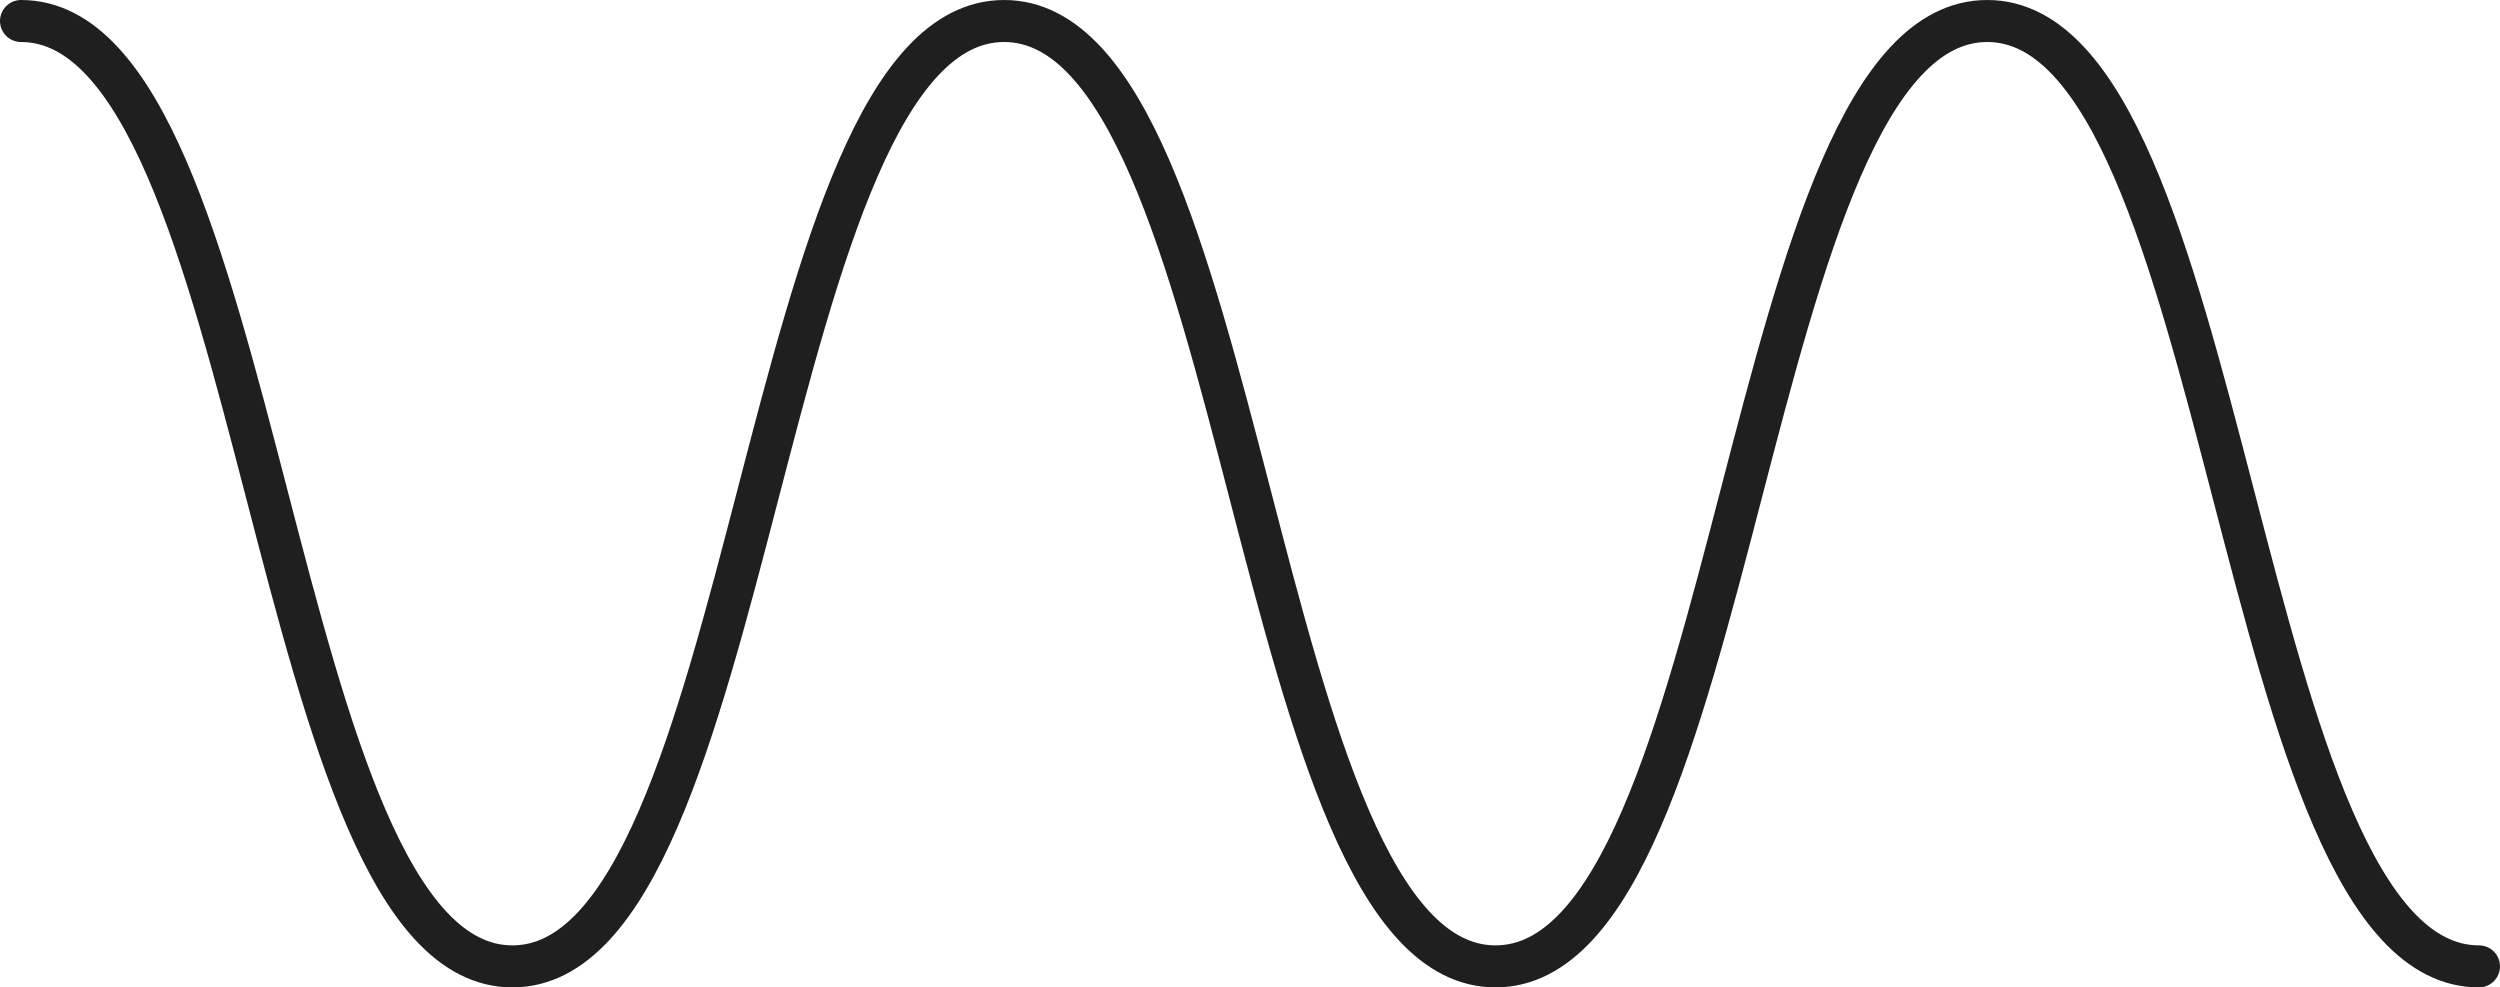 <?xml version="1.0" encoding="UTF-8"?> <svg xmlns="http://www.w3.org/2000/svg" width="119" height="47" viewBox="0 0 119 47" fill="none"><path d="M1 1C12.695 1 12.695 46 24.39 46C36.085 46 36.085 1 47.797 1C59.508 1 59.492 46 71.186 46C82.882 46 82.882 1 94.593 1C106.305 1 106.305 46 118 46" stroke="#1F1F1F" stroke-width="2" stroke-miterlimit="10" stroke-linecap="round"></path></svg> 